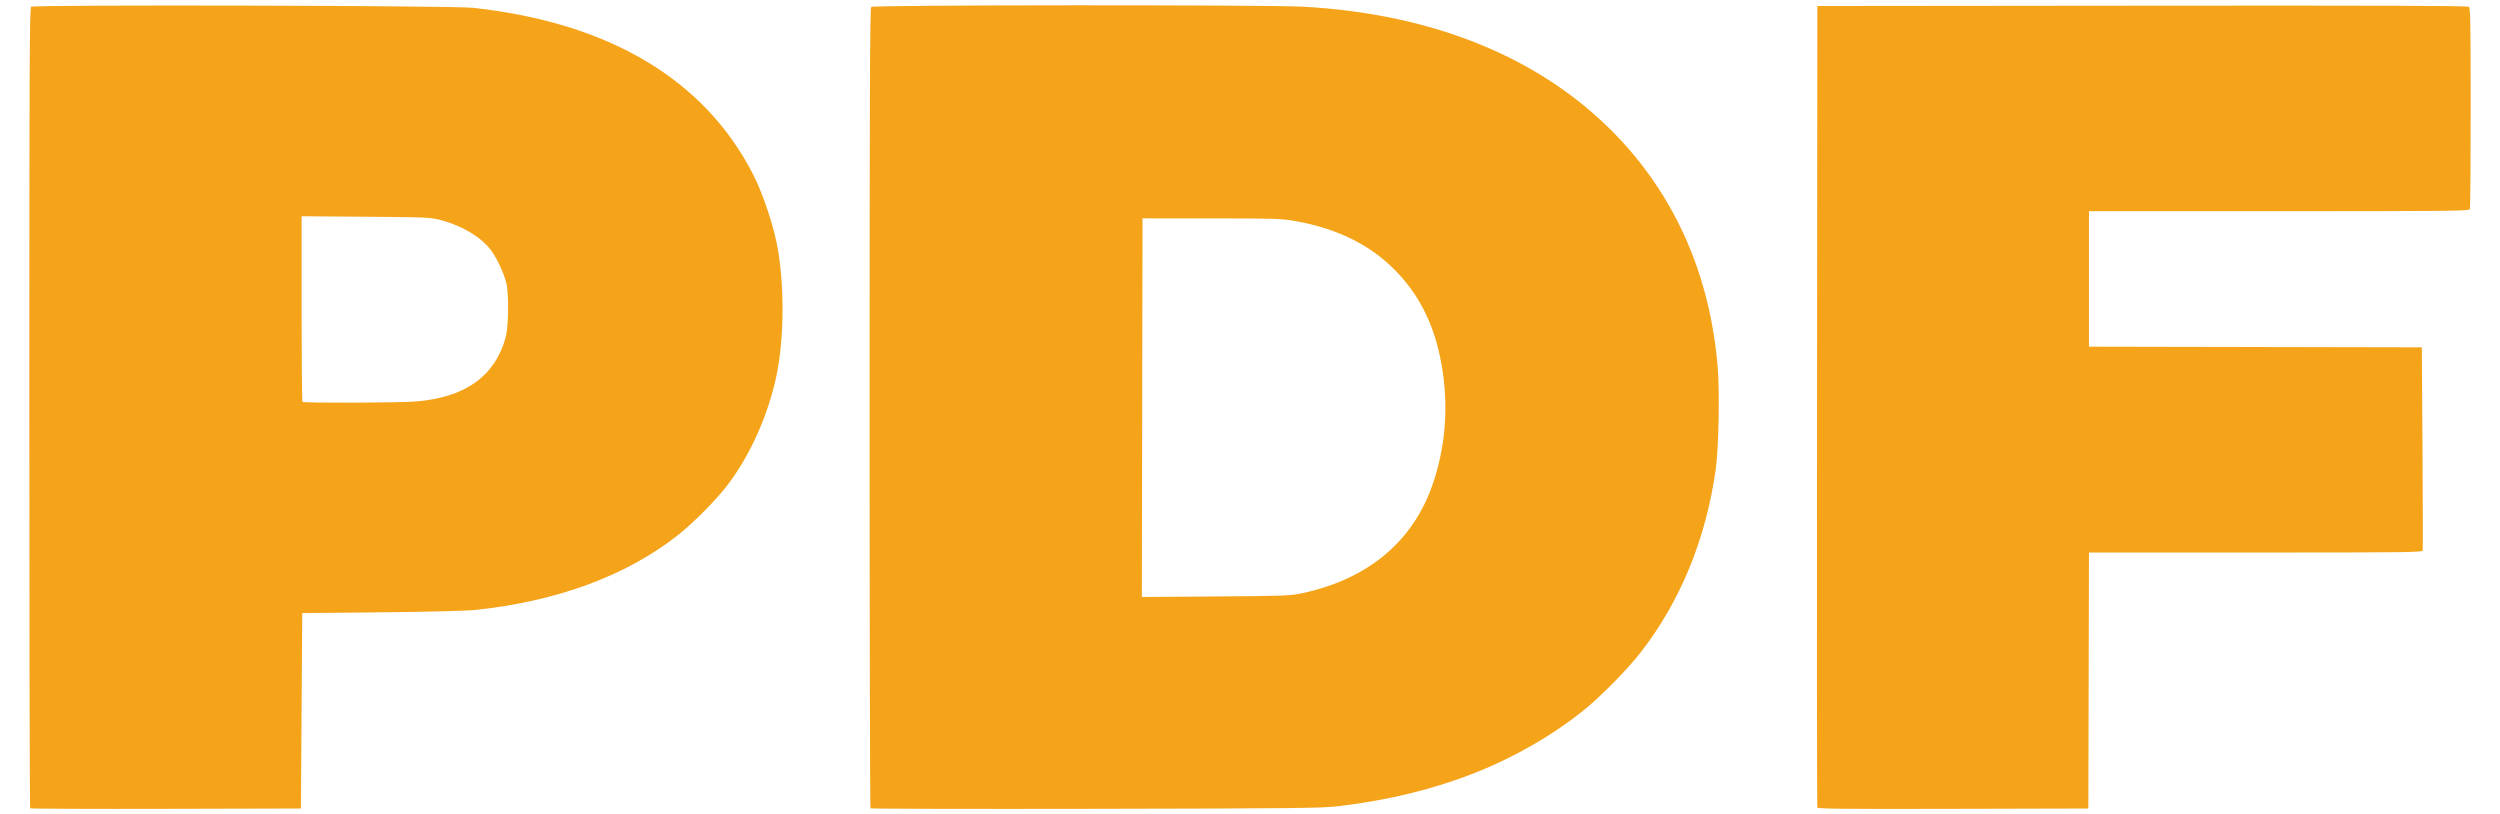 <?xml version="1.0" encoding="UTF-8" standalone="no"?>
<svg
   xmlns:dc="http://purl.org/dc/elements/1.1/"
   xmlns:cc="http://creativecommons.org/ns#"
   xmlns:rdf="http://www.w3.org/1999/02/22-rdf-syntax-ns#"
   xmlns:svg="http://www.w3.org/2000/svg"
   xmlns="http://www.w3.org/2000/svg"
   xmlns:sodipodi="http://sodipodi.sourceforge.net/DTD/sodipodi-0.dtd"
   xmlns:inkscape="http://www.inkscape.org/namespaces/inkscape"
   version="1.1"
   id="svg2"
   width="1919"
   height="625"
   viewBox="0 0 1919 625"
   sodipodi:docname="Partei des Fortschritts_Logo.svg"
   inkscape:version="1.0.2 (e86c870879, 2021-01-15, custom)">
  <defs
     id="defs6" />
  <sodipodi:namedview
     pagecolor="#ffffff"
     bordercolor="#666666"
     borderopacity="1"
     objecttolerance="10"
     gridtolerance="10"
     guidetolerance="10"
     inkscape:pageopacity="0"
     inkscape:pageshadow="2"
     inkscape:window-width="1680"
     inkscape:window-height="988"
     id="namedview4"
     showgrid="false"
     inkscape:zoom="0.27540386"
     inkscape:cx="838.01853"
     inkscape:cy="-281.2056"
     inkscape:window-x="-8"
     inkscape:window-y="-8"
     inkscape:window-maximized="1"
     inkscape:current-layer="g10" />
  <g
     inkscape:groupmode="layer"
     inkscape:label="Image"
     id="g10">
    <path
       style="fill:#f5a419;fill-opacity:1"
       d="m 23.171,620.454 c -0.369,-0.369 -0.671,-138.691 -0.671,-307.382 0,-262.641 0.202,-306.879 1.409,-307.881 2.024,-1.679 323.353,-0.938 339.091,0.782 C 467.574,17.405 540.697,60.877 578.065,133.83 c 8.02,15.658 16.644,42.075 19.353,59.286 5.113,32.48 4.124,72.646 -2.464,100.077 -6.96,28.98 -19.569,56.491 -35.96,78.455 -8.368,11.213 -26.93,29.974 -39.034,39.452 -39.71,31.095 -92.753,50.588 -155.46,57.129 -6.728,0.702 -36.603,1.446 -72,1.793 l -60.5,0.594 -0.5,75 -0.5,75 -103.579,0.255 C 70.453,621.011 23.54,620.823 23.171,620.454 Z M 320.033,308.122 c 37.45,-3.316 59.919,-19.494 68.085,-49.023 2.282,-8.251 2.589,-33.658 0.508,-41.983 -1.915,-7.658 -7.418,-19.349 -11.875,-25.228 -7.566,-9.979 -22.111,-18.666 -38.432,-22.956 -7.901,-2.076 -10.786,-2.205 -57.568,-2.561 l -49.25,-0.375 v 70.893 c 0,38.991 0.3,71.193 0.667,71.56 1.042,1.042 75.534,0.765 87.866,-0.327 z M 668.196,620.479 c -0.383,-0.383 -0.696,-138.681 -0.696,-307.33 0,-237.159 0.272,-306.905 1.2,-307.833 1.565,-1.565 303.876,-1.722 331.8,-0.172 100.121,5.555 182.477,39.296 239.5,98.121 46.231,47.692 72.848,108.482 78.576,179.456 1.507,18.671 0.646,61.477 -1.553,77.274 -7.458,53.565 -27.137,101.602 -57.697,140.841 -10.621,13.638 -31.326,34.557 -44.826,45.29 -23.496,18.681 -52.009,35.051 -81.5,46.79 -32.015,12.744 -66.985,21.328 -105.5,25.897 -13.075,1.551 -31.403,1.752 -186.554,2.041 -94.629,0.176 -172.367,0.007 -172.75,-0.376 z M 999.602,455.355 c 51.765,-11.165 86.497,-40.939 101.178,-86.739 9.732,-30.358 11.314,-62.144 4.691,-94.259 -5.676,-27.527 -17.282,-49.736 -35.405,-67.757 -19.161,-19.052 -43.864,-31.153 -75.067,-36.772 -11.294,-2.034 -15.12,-2.162 -65,-2.187 l -53,-0.026 -0.253,145.316 -0.253,145.316 56.753,-0.412 c 52.74,-0.383 57.432,-0.558 66.356,-2.483 z m 395.362,164.516 c -0.262,-0.69 -0.361,-139.405 -0.22,-308.255 L 1395,4.616 l 249.395,-0.252 c 183.522,-0.185 249.753,0.045 250.75,0.872 1.118,0.928 1.355,14.455 1.355,77.42 0,41.963 -0.273,77.008 -0.607,77.878 -0.55,1.432 -14.387,1.582 -146.5,1.582 H 1603.5 v 51.996 51.996 l 127.75,0.254 127.75,0.254 0.5,77.076 c 0.275,42.392 0.354,77.829 0.177,78.75 -0.3,1.556 -9.407,1.675 -128.245,1.675 h -127.922 l -0.255,98.25 -0.255,98.25 -103.78,0.255 c -82.496,0.202 -103.877,-0.003 -104.256,-1 z"
       id="path837" />
  </g>
</svg>
